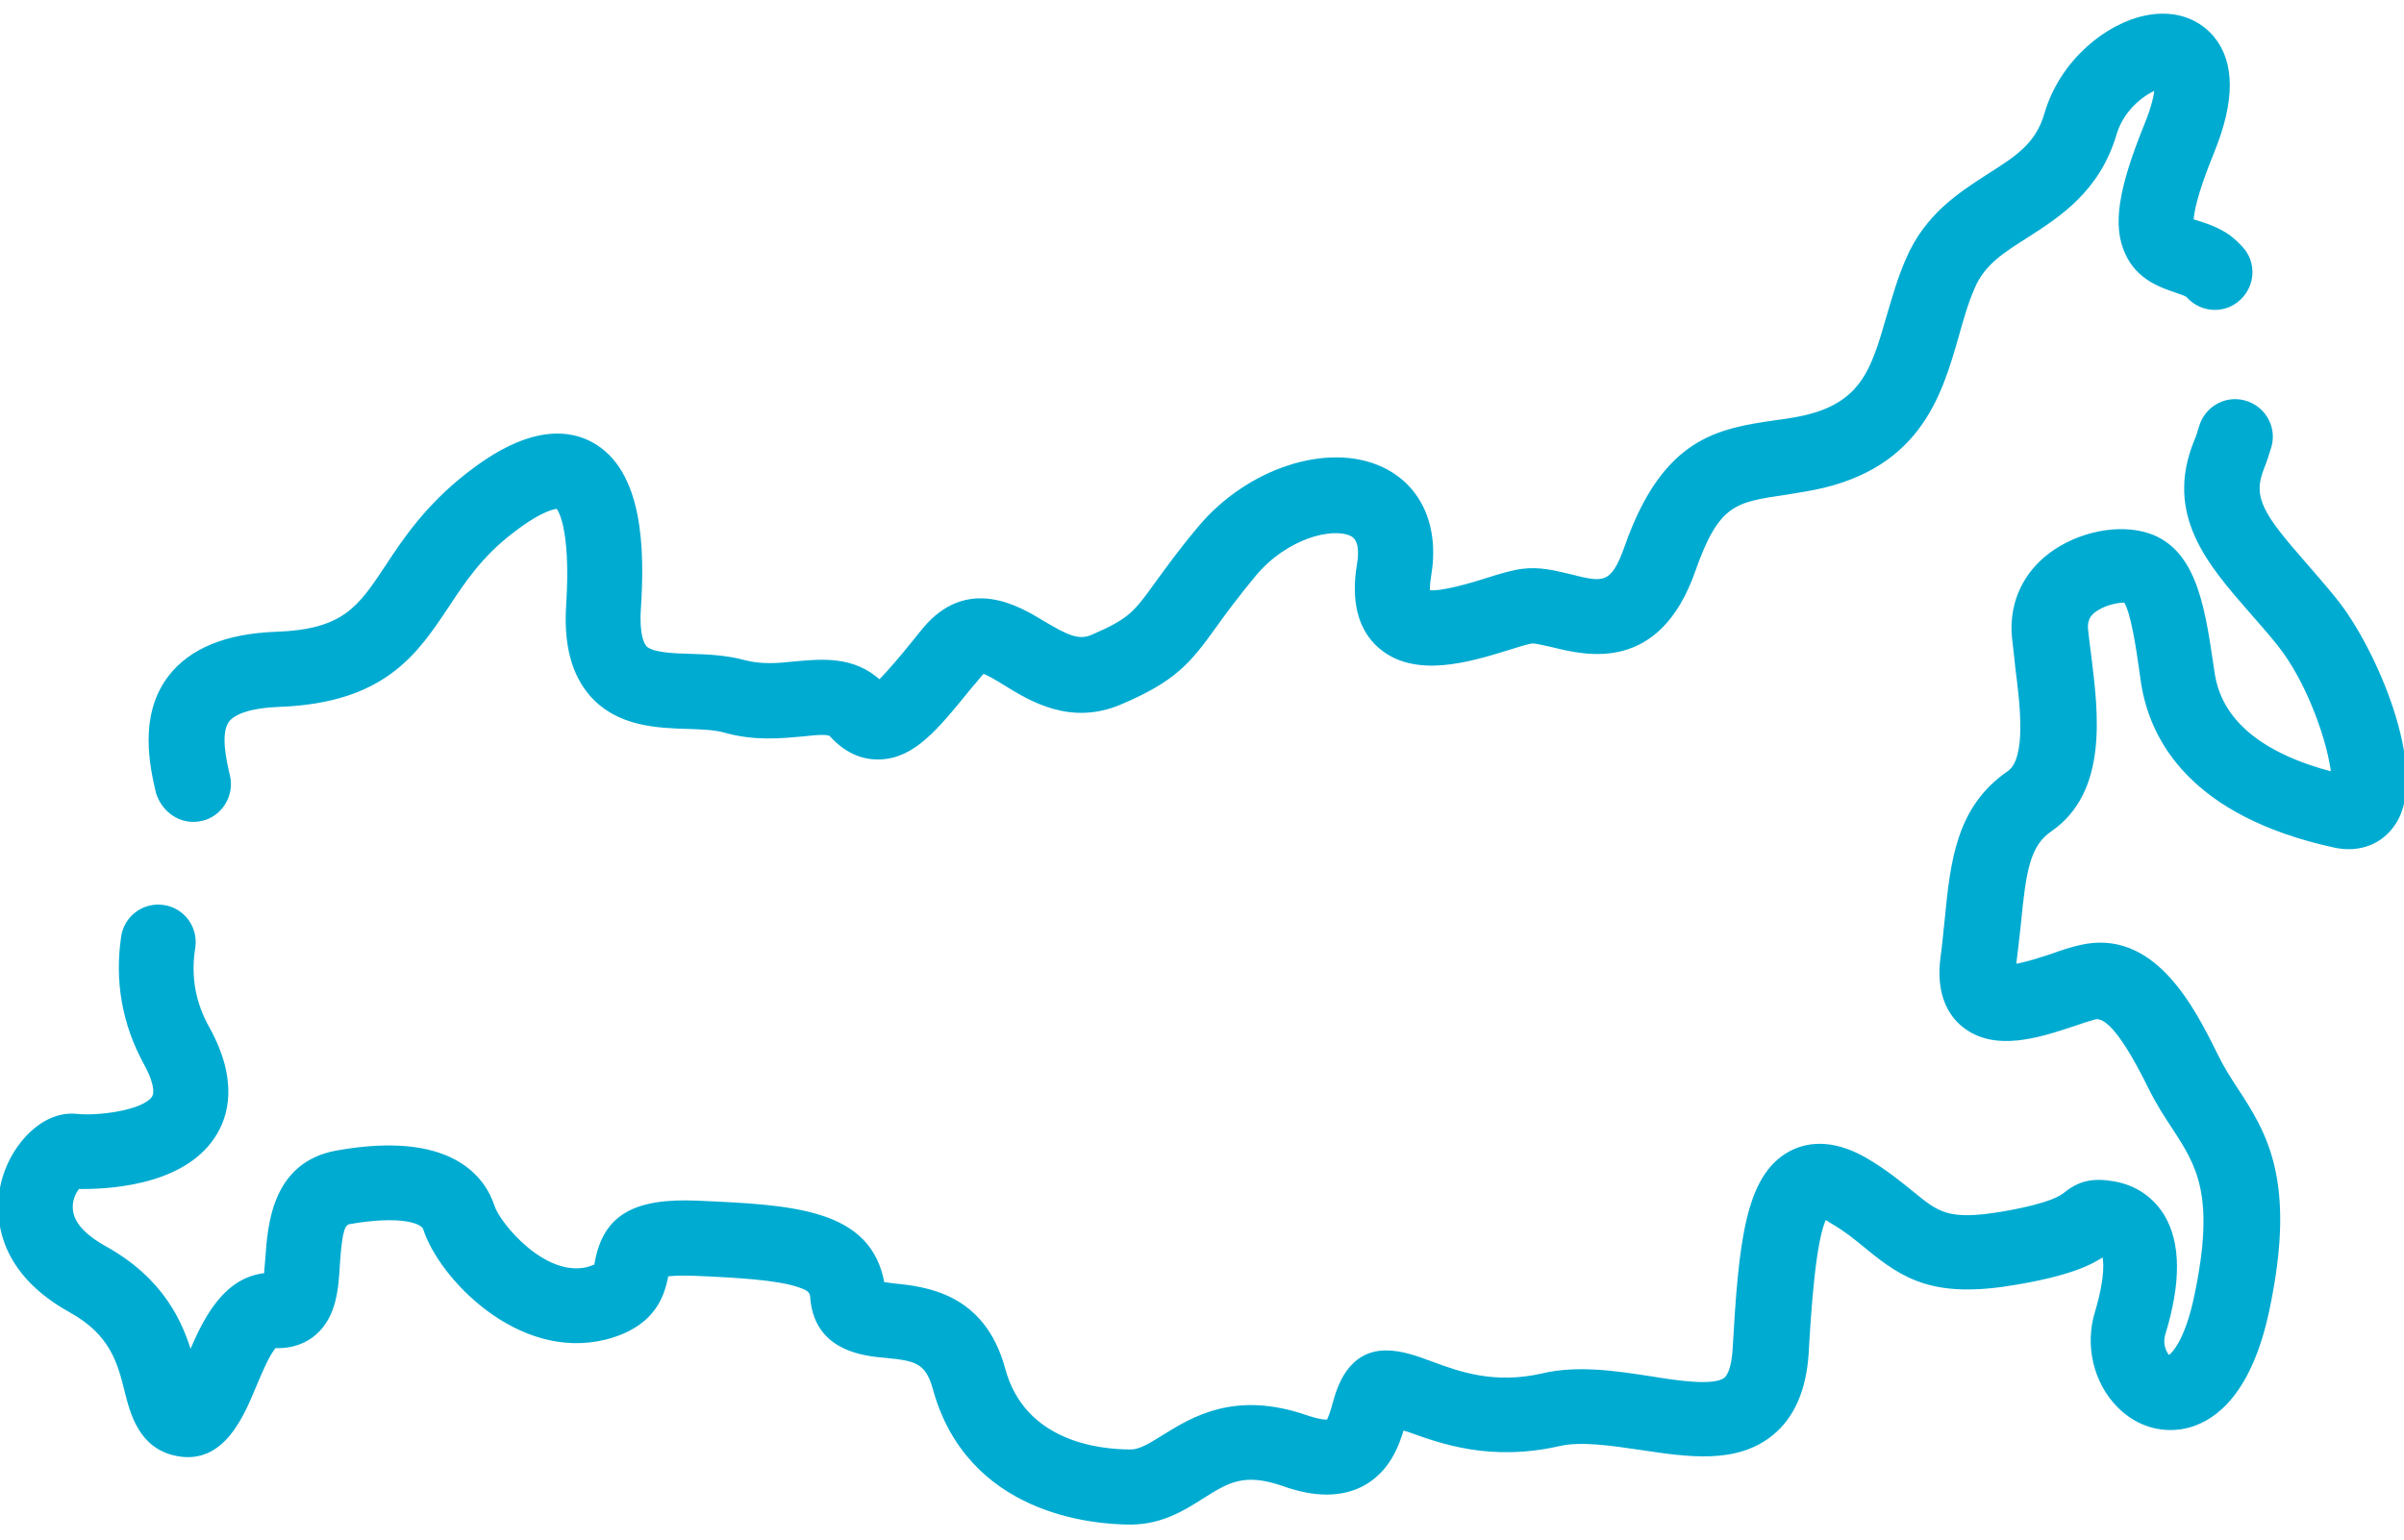 <?xml version="1.0" encoding="utf-8"?>
<!-- Generator: Adobe Illustrator 23.0.0, SVG Export Plug-In . SVG Version: 6.00 Build 0)  -->
<svg version="1.1" id="Capa_1" xmlns="http://www.w3.org/2000/svg" xmlns:xlink="http://www.w3.org/1999/xlink" x="0px" y="0px"
	 viewBox="0 92 512 328" style="enable-background:new 0 92 512 328;" xml:space="preserve">
<style type="text/css">
	.st0{fill:#00abd1;stroke:#00abd1;stroke-miterlimit:10;}
</style>
<path class="st0" d="M41.2,266.6c0.6,0,1.1-0.1,1.7-0.2c4-0.9,6.5-5,5.6-9c-0.7-3-2.2-9.3-0.1-12c1.5-1.9,5.4-3.1,11-3.3
	c22.3-0.8,29.1-11.1,35.7-21c3.5-5.3,7.2-10.9,13.9-16c6.6-5.1,9.4-5.2,9.8-5.2c0.4,0.4,3.3,4.2,2.3,20.7c-0.6,8.7,1.1,15,5.1,19.5
	c5.6,6.2,13.8,6.5,20.4,6.7c3,0.1,5.7,0.2,7.8,0.8c6.4,1.8,12,1.2,16.5,0.8c2.8-0.3,5.6-0.6,6.2,0.1c3,3.3,6.4,4.9,10.2,4.8
	c7.1-0.2,11.9-6,19.1-14.9c0.7-0.8,1.4-1.6,2.1-2.5c0.4-0.5,0.7-0.7,0.8-0.9c1,0.2,3.3,1.6,4.9,2.6c5.5,3.4,13.9,8.5,24.4,4
	c11.5-4.9,14.5-8.6,20.1-16.4c2-2.8,4.6-6.3,8.4-10.9c6.8-8.1,16.6-10.5,20.7-8.6c0.6,0.3,2.6,1.2,1.7,6.6
	c-1.3,7.7,0.2,13.6,4.4,17.3c7.4,6.5,18.9,3,27.3,0.4c1.9-0.6,4.1-1.3,5.1-1.4c0.7-0.1,2.9,0.5,4.4,0.8c7.3,1.8,22.4,5.5,29.9-15.9
	c5.1-14.5,8.8-15,19.8-16.6c1.2-0.2,2.4-0.4,3.6-0.6c24.4-3.9,29-19.9,32.7-32.8c1-3.6,2-7.1,3.4-10.3c2.2-5.2,6.4-7.8,11.6-11.1
	c6.7-4.3,15.1-9.7,18.6-21.6c1.7-5.7,6.5-9,9.1-9.9c-0.1,1.5-0.6,4.1-2.2,8c-5.6,13.8-6.8,21.5-4.1,27.3c2.4,5.3,7.3,6.9,10.2,7.9
	c1.1,0.4,2.2,0.7,2.7,1.1c0,0,0,0,0.1,0.1c2.8,3.1,7.5,3.4,10.6,0.6c3.1-2.8,3.4-7.5,0.6-10.6c-0.9-1-1.8-1.8-2.7-2.5
	c-2.3-1.6-4.7-2.4-6.6-3c-0.4-0.1-0.9-0.3-1.3-0.4c0-1.5,0.6-5.5,4.4-14.8c4.4-10.8,4.4-18.9,0-24.2c-3.3-3.9-8.4-5.5-14.1-4.3
	c-8,1.6-17.8,9.2-21.1,20.5c-1.9,6.6-6.3,9.4-12.3,13.2c-6.2,4-13.2,8.5-17.2,17.8c-1.8,4.1-2.9,8.1-4.1,12.1
	c-3.4,11.8-5.6,19.7-20.6,22.1c-1.2,0.2-2.3,0.4-3.4,0.5c-12.2,1.8-23.7,3.5-31.8,26.5c-3,8.6-5.1,8.1-12.2,6.3
	c-3.3-0.8-6.6-1.6-10.2-1.1c-2.1,0.3-4.5,1-7.3,1.9c-2.8,0.9-10,3.1-12.7,2.6c-0.1-0.6-0.1-1.6,0.2-3.5c1.8-10.5-2-19-10.2-22.8
	c-11.3-5.2-28.2,0.3-38.5,12.6c-4.2,5-6.9,8.8-9.1,11.8c-4.6,6.4-5.7,7.9-13.8,11.4c-3,1.3-5.5,0.1-10.7-3
	c-5.1-3.1-15.9-9.6-25.1,1.5c-0.7,0.9-1.4,1.7-2.1,2.6c-2.5,3.1-5.6,6.8-7.5,8.6c-5.5-5.2-12.4-4.5-17.9-4c-3.7,0.4-7.3,0.7-11-0.3
	c-3.7-1-7.6-1.2-11.3-1.3c-3.9-0.1-8.4-0.3-9.8-1.8c-0.5-0.6-1.7-2.5-1.3-8.4c0.8-12.3,0.6-29.2-10.2-35
	c-10.4-5.5-22.2,3.6-26.1,6.6c-8.6,6.7-13.4,13.8-17.2,19.6c-5.9,8.9-9.2,13.8-23.8,14.3c-10.5,0.4-18,3.5-22.4,9.2
	c-6.4,8.3-3.8,19.3-2.6,24.5C34.8,264.3,37.8,266.6,41.2,266.6L41.2,266.6z"/>
<path class="st0" d="M497.1,219.7c-2.1-2.6-4.2-5-6.2-7.3c-9.1-10.4-11.8-14.2-9.2-20.7c0.6-1.5,1.1-3,1.6-4.7c1.1-4-1.3-8.1-5.3-9.2
	c-4-1.1-8.1,1.3-9.2,5.3c-0.3,1-0.6,2-1,2.9c-6.4,15.6,2.9,26.1,11.8,36.3c1.9,2.2,3.9,4.4,5.8,6.8c6.6,8.2,11,21.5,11.6,27.9
	c-15.5-4-24.2-11.2-25.8-21.4l-0.4-2.7c-1.8-12-3.7-24.4-14.3-27.1c-6.6-1.7-15.2,0.5-20.8,5.3c-4.9,4.2-7.3,10.1-6.7,16.6
	c0.2,2,0.5,4.1,0.7,6.4c1,7.8,2.5,19.6-1.8,22.6c-10.8,7.4-12,18.9-13.2,31c-0.3,2.6-0.5,5.4-0.9,8.2c-1.1,8,1.8,12.3,4.4,14.4
	c6.6,5.4,16,2.3,23.5-0.2c1.7-0.6,3.3-1.1,4.4-1.4c2.7-0.7,6.6,4.1,12,15.1c1.6,3.2,3.4,6,5,8.4c5.2,8,9.3,14.4,4.7,36.1
	c-2,9.5-4.9,12.5-5.9,13c-0.7-0.5-2-2.6-1.2-5.2c3.3-10.8,3.3-19.2-0.2-25c-2.3-3.7-5.8-6.1-10.2-6.9c-4.5-0.8-7.3-0.2-10.4,2.3
	c-0.8,0.6-2.9,2.3-13.3,4.1c-11.8,2-14,0.1-19.5-4.4c-2.5-2-5.6-4.6-9.9-7.1c-7.3-4.2-12.6-3.1-15.8-1.4c-9.3,5-10.6,19.2-11.9,41.9
	c-0.2,3.2-0.9,5.4-1.9,6.3c-2.4,1.9-10,0.8-16.1-0.2c-7.2-1.1-15.5-2.4-23-0.6c-10.2,2.3-17.6-0.3-23.5-2.5
	c-3.5-1.3-6.6-2.4-9.8-2.4c-7.8,0-10,7.6-10.9,10.9c-0.3,1.1-0.9,3.2-1.4,3.8c-0.4,0.1-1.7,0.1-4.7-0.9c-15.2-5.3-24.2,0.4-30.2,4.1
	c-3.2,2-5.2,3.2-7.2,3.2c-6.8,0-22.9-1.7-27.2-17.6c-4.3-15.9-16.7-17.1-23.4-17.8c-0.7-0.1-1.6-0.2-2.3-0.3
	c-2.7-15.6-18.9-16.4-39.3-17.3c-13.5-0.6-19.6,3-21.4,12.5c-0.1,0.3-0.1,0.7-0.2,1c-0.3,0.1-0.8,0.3-1.7,0.6
	c-9.5,2.4-19.2-9.6-20.4-13.2c-2-6.2-9-15.9-33.1-11.6c-13.5,2.4-14.3,15.6-14.8,22.6c-0.1,1-0.2,2.4-0.3,3.5
	c-9.1,0.8-13.3,10.3-16.2,17.1c-2-6.9-6-16.1-18.3-22.9c-3.2-1.8-7-4.6-7.2-8.4c-0.1-2.1,0.8-3.8,1.6-4.7
	c5.5,0.1,21.9-0.4,28.7-10.7c2.9-4.3,5-11.8-1.1-22.9c-3.1-5.5-4.1-11.2-3.1-17.4c0.6-4.1-2.2-7.9-6.3-8.5c-4.1-0.6-7.9,2.2-8.5,6.3
	c-1.4,9.4,0.2,18.5,4.8,26.9c1.9,3.4,2.5,6.2,1.7,7.4c-2.1,3.2-12.1,4.4-16.5,3.9c-7-0.7-13.1,6.1-15.2,12.9
	c-1.3,4.1-4.1,18.4,13.9,28.4c8.9,4.9,10.5,11.1,12,17.1c1.2,4.8,3,12,10.7,13.5c9.6,1.9,13.7-8,16.4-14.5c1.1-2.6,3-7.2,4.4-8.5
	c4,0.2,6.8-1.3,8.3-2.6c4.4-3.7,4.8-9.6,5.1-14.9c0.5-7.3,1.1-8.6,2.5-8.9c10.9-1.9,15.7-0.2,16.2,1.4c3.3,10.3,19.9,27.8,38.3,23.2
	c11-2.8,12.3-10,13-13.4c0,0,0,0,0,0c0.9-0.2,2.7-0.3,5.9-0.2c9.5,0.4,17.7,0.9,22.2,2.4c2.9,0.9,3,1.6,3.1,3.2
	c1.1,10.5,10.9,11.5,15.6,11.9c6.2,0.6,8.8,1.1,10.4,6.8c7.2,26.6,33.7,28.7,41.7,28.7c6.5,0,11.3-3,15.2-5.5
	c5.4-3.4,8.9-5.6,17.3-2.7c6.7,2.4,12.2,2.4,16.7,0.1c5.5-2.9,7.5-8.3,8.6-12.1c0.5,0.2,1,0.4,1.5,0.5c6.9,2.5,17.4,6.3,31.9,3
	c4.7-1.1,11.2-0.1,17.4,0.8c10,1.5,20.3,3.1,27.8-3c4.5-3.6,7-9.4,7.5-17c0.5-8.8,1.5-24.7,3.9-29.1c0.3,0.1,0.8,0.3,1.3,0.7
	c3.3,1.9,5.6,3.8,7.9,5.7c7.9,6.5,14.4,10.5,31.6,7.5c11.2-1.9,15.8-4.1,18.7-6.1c0.5,1.2,0.8,5-1.4,12.4c-2.2,7-0.4,14.8,4.6,19.9
	c4.1,4.2,9.7,5.7,15,4.2c5.5-1.6,12.8-7.1,16.5-24.4c5.9-27.7-0.5-37.7-6.8-47.3c-1.5-2.3-2.9-4.5-4.1-7c-5-10.1-13.4-26.9-29.1-23
	c-1.7,0.4-3.6,1-5.5,1.7c-2.1,0.7-6,2-8.4,2.3c0-0.1,0-0.3,0-0.4c0.4-3.1,0.7-5.9,1-8.6c1.1-11.3,1.9-16.9,6.7-20.2
	c11.9-8.2,9.8-24.8,8.3-36.9c-0.3-2.1-0.5-4.1-0.7-5.8c-0.1-1.6,0.3-2.8,1.5-3.8c2.2-1.8,5.5-2.4,7-2.3c1.5,2,2.7,9.7,3.4,14.8
	l0.4,2.8c1.9,12.1,10.5,28,40.8,34.6c5.2,1.1,9.9-0.7,12.6-5C516.8,256.2,505.6,230.1,497.1,219.7L497.1,219.7z"/>
</svg>
